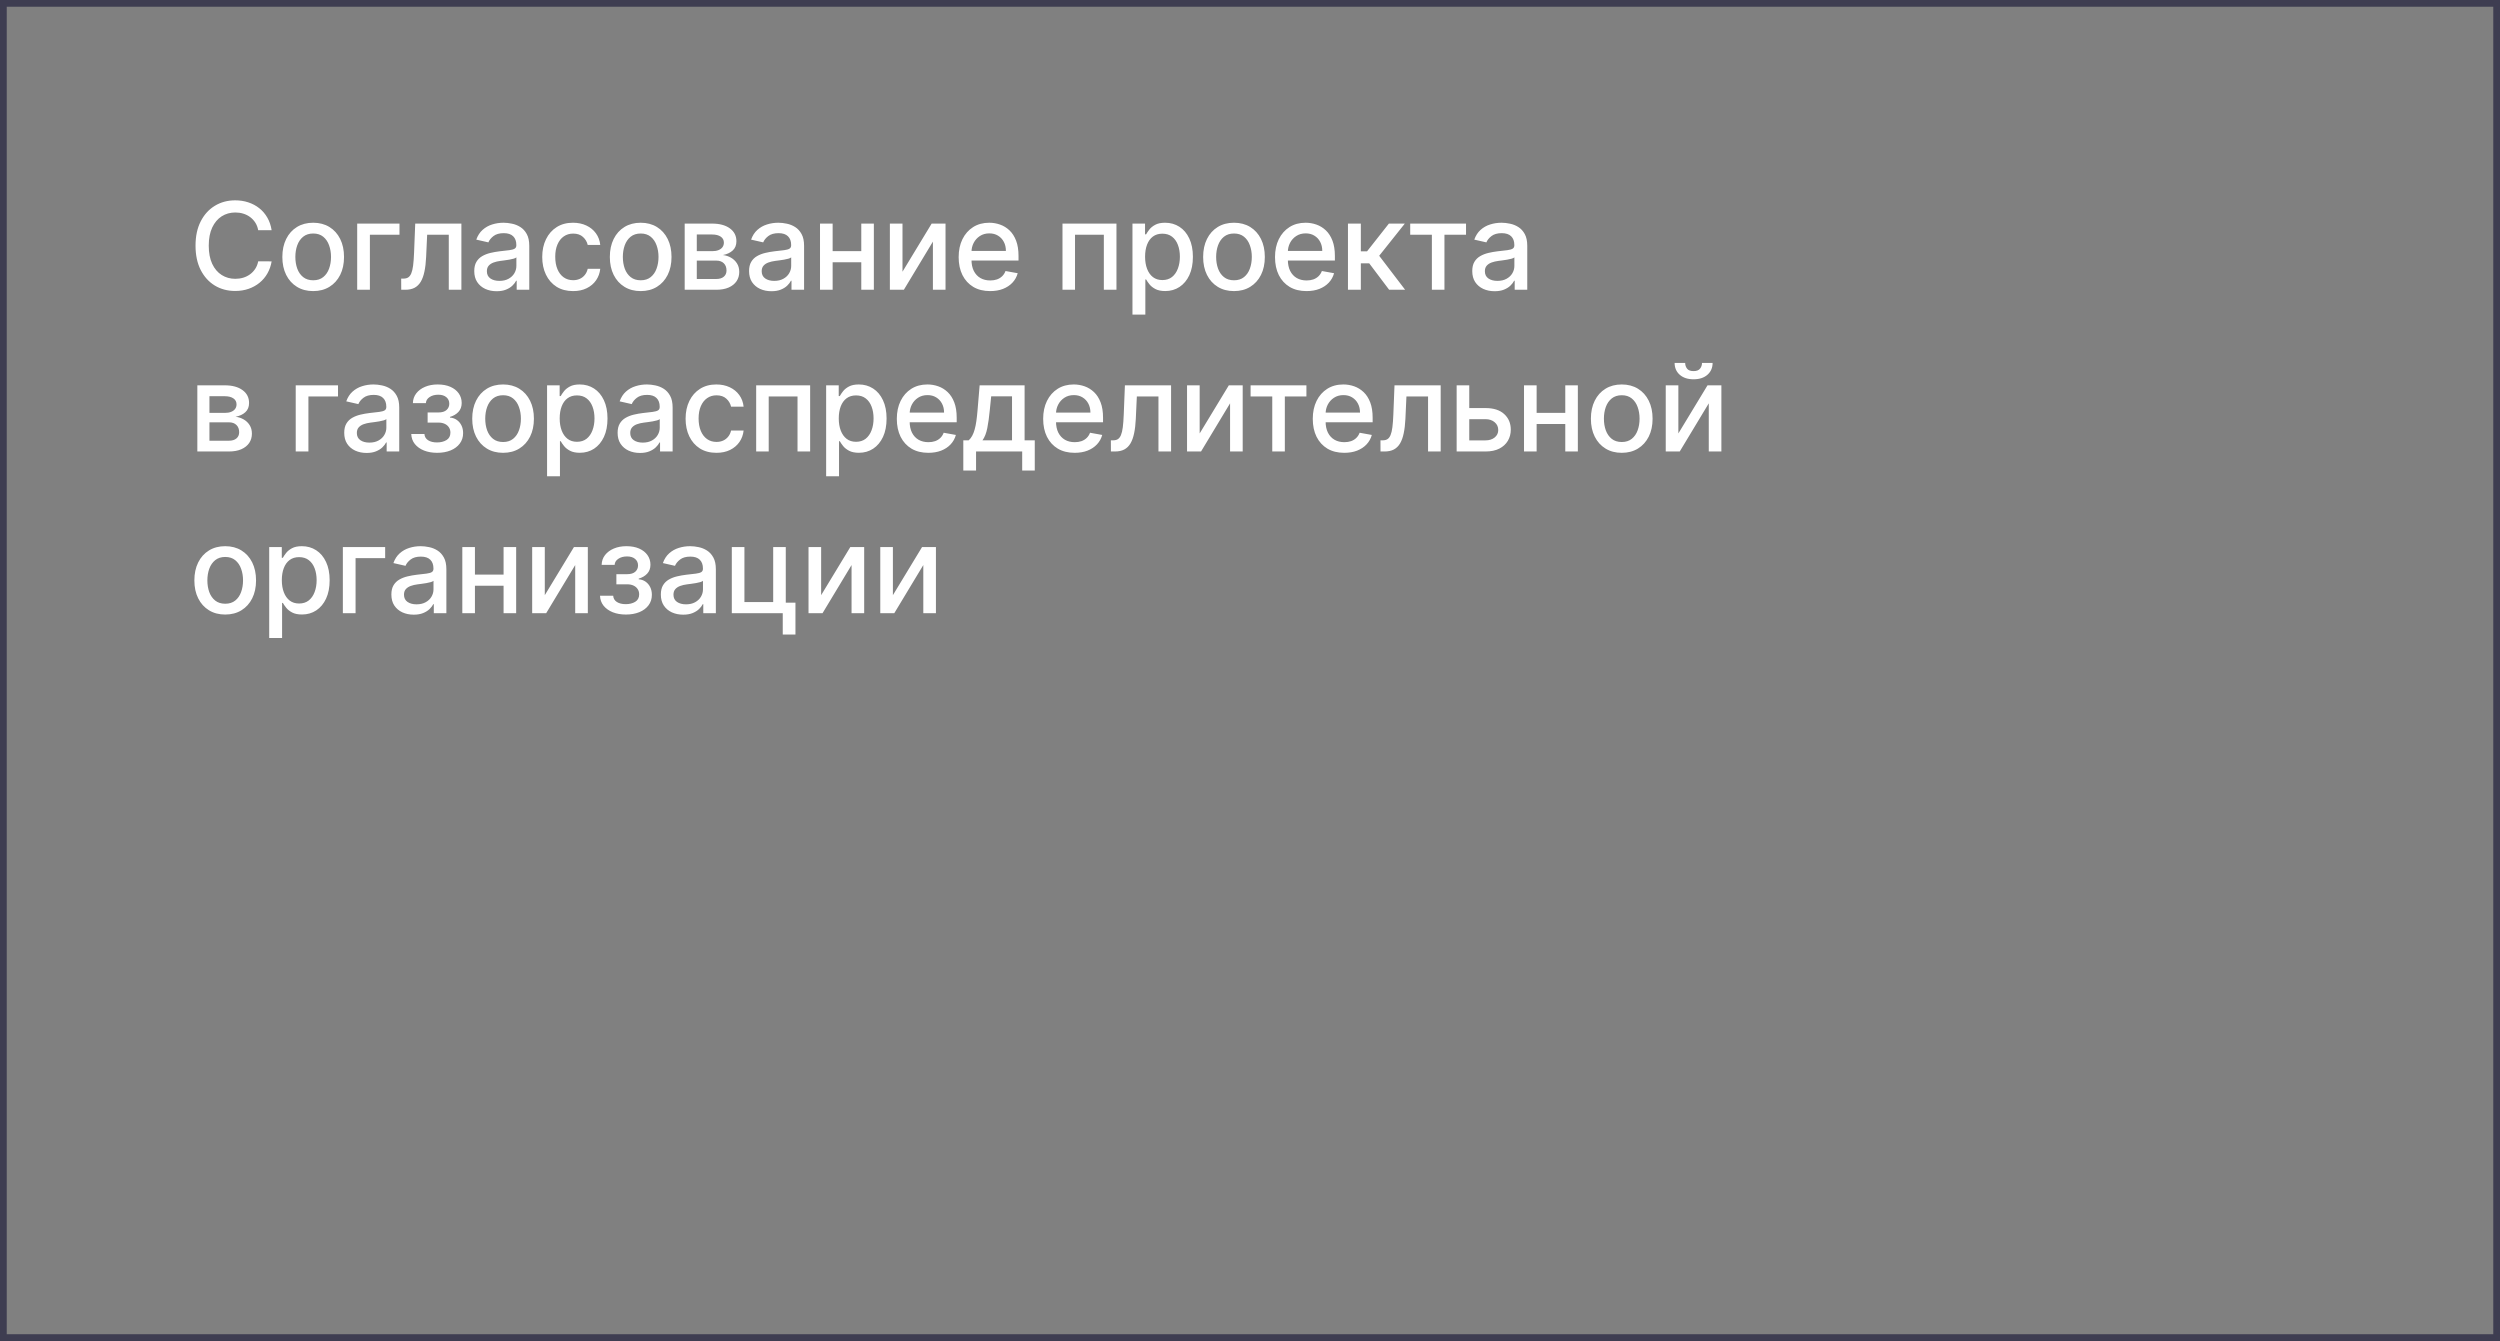 <?xml version="1.0" encoding="UTF-8"?> <svg xmlns="http://www.w3.org/2000/svg" width="371" height="199" viewBox="0 0 371 199" fill="none"><rect x="0" y="0" width="371" height="199" fill="#808080" stroke="none"/> <rect x="0.5" y="0.5" width="370" height="198" stroke="#3E3D51"></rect> <path d="M40.311 34.166H38.317C38.24 33.74 38.097 33.365 37.889 33.041C37.68 32.717 37.424 32.443 37.121 32.217C36.819 31.991 36.48 31.82 36.105 31.705C35.734 31.59 35.34 31.533 34.923 31.533C34.168 31.533 33.493 31.722 32.896 32.102C32.304 32.481 31.835 33.037 31.49 33.77C31.149 34.503 30.979 35.398 30.979 36.455C30.979 37.52 31.149 38.419 31.49 39.152C31.835 39.885 32.306 40.439 32.903 40.814C33.499 41.189 34.17 41.376 34.916 41.376C35.33 41.376 35.722 41.321 36.092 41.21C36.467 41.095 36.806 40.927 37.109 40.705C37.411 40.484 37.667 40.213 37.876 39.894C38.089 39.57 38.236 39.199 38.317 38.781L40.311 38.788C40.205 39.431 39.998 40.023 39.691 40.565C39.389 41.102 38.999 41.566 38.521 41.958C38.048 42.346 37.507 42.646 36.898 42.859C36.288 43.072 35.624 43.179 34.903 43.179C33.77 43.179 32.76 42.91 31.874 42.374C30.987 41.832 30.288 41.059 29.777 40.053C29.27 39.048 29.016 37.848 29.016 36.455C29.016 35.057 29.272 33.857 29.783 32.856C30.295 31.85 30.994 31.079 31.88 30.542C32.766 30.001 33.774 29.73 34.903 29.73C35.598 29.73 36.246 29.83 36.847 30.03C37.452 30.227 37.995 30.516 38.477 30.9C38.958 31.279 39.356 31.744 39.672 32.293C39.987 32.839 40.2 33.463 40.311 34.166ZM46.477 43.198C45.556 43.198 44.753 42.987 44.067 42.565C43.381 42.144 42.848 41.553 42.469 40.795C42.09 40.036 41.9 39.15 41.9 38.136C41.9 37.117 42.09 36.227 42.469 35.464C42.848 34.701 43.381 34.109 44.067 33.687C44.753 33.265 45.556 33.054 46.477 33.054C47.397 33.054 48.2 33.265 48.887 33.687C49.573 34.109 50.105 34.701 50.485 35.464C50.864 36.227 51.053 37.117 51.053 38.136C51.053 39.15 50.864 40.036 50.485 40.795C50.105 41.553 49.573 42.144 48.887 42.565C48.2 42.987 47.397 43.198 46.477 43.198ZM46.483 41.594C47.08 41.594 47.574 41.436 47.966 41.121C48.358 40.805 48.648 40.386 48.835 39.861C49.027 39.337 49.123 38.76 49.123 38.129C49.123 37.503 49.027 36.928 48.835 36.403C48.648 35.875 48.358 35.451 47.966 35.131C47.574 34.812 47.08 34.652 46.483 34.652C45.882 34.652 45.384 34.812 44.987 35.131C44.595 35.451 44.303 35.875 44.112 36.403C43.924 36.928 43.831 37.503 43.831 38.129C43.831 38.76 43.924 39.337 44.112 39.861C44.303 40.386 44.595 40.805 44.987 41.121C45.384 41.436 45.882 41.594 46.483 41.594ZM59.284 33.182V34.831H54.892V43H53.007V33.182H59.284ZM59.542 43L59.535 41.344H59.887C60.16 41.344 60.388 41.287 60.571 41.172C60.758 41.053 60.912 40.852 61.031 40.571C61.15 40.29 61.242 39.902 61.306 39.408C61.37 38.909 61.417 38.283 61.447 37.528L61.619 33.182H68.471V43H66.599V34.831H63.39L63.236 38.168C63.198 38.977 63.115 39.685 62.987 40.29C62.863 40.895 62.682 41.4 62.444 41.805C62.205 42.205 61.898 42.506 61.523 42.706C61.148 42.902 60.692 43 60.155 43H59.542ZM73.697 43.217C73.075 43.217 72.513 43.102 72.01 42.872C71.507 42.638 71.109 42.299 70.815 41.856C70.525 41.413 70.38 40.869 70.38 40.226C70.38 39.672 70.487 39.216 70.7 38.858C70.913 38.5 71.2 38.217 71.562 38.008C71.925 37.799 72.329 37.641 72.777 37.535C73.224 37.428 73.68 37.347 74.145 37.292C74.733 37.224 75.21 37.168 75.577 37.126C75.943 37.079 76.21 37.004 76.376 36.902C76.542 36.8 76.625 36.633 76.625 36.403V36.359C76.625 35.8 76.467 35.368 76.152 35.061C75.841 34.754 75.376 34.601 74.758 34.601C74.115 34.601 73.608 34.744 73.237 35.029C72.871 35.31 72.617 35.624 72.477 35.969L70.68 35.56C70.894 34.963 71.204 34.481 71.614 34.115C72.027 33.744 72.502 33.476 73.039 33.31C73.576 33.139 74.141 33.054 74.733 33.054C75.125 33.054 75.54 33.101 75.979 33.195C76.423 33.284 76.836 33.45 77.219 33.693C77.607 33.936 77.925 34.283 78.172 34.735C78.419 35.182 78.543 35.764 78.543 36.48V43H76.676V41.658H76.599C76.476 41.905 76.29 42.148 76.043 42.386C75.796 42.625 75.479 42.823 75.091 42.981C74.703 43.139 74.239 43.217 73.697 43.217ZM74.113 41.683C74.641 41.683 75.093 41.579 75.468 41.37C75.847 41.161 76.135 40.889 76.331 40.552C76.531 40.211 76.631 39.847 76.631 39.459V38.193C76.563 38.261 76.431 38.325 76.235 38.385C76.043 38.44 75.824 38.489 75.577 38.532C75.329 38.57 75.089 38.606 74.854 38.641C74.62 38.67 74.424 38.696 74.266 38.717C73.896 38.764 73.557 38.843 73.25 38.954C72.947 39.065 72.704 39.224 72.521 39.433C72.342 39.638 72.253 39.91 72.253 40.251C72.253 40.724 72.427 41.082 72.777 41.325C73.126 41.564 73.572 41.683 74.113 41.683ZM85.044 43.198C84.094 43.198 83.275 42.983 82.589 42.553C81.907 42.118 81.383 41.519 81.017 40.756C80.65 39.994 80.467 39.12 80.467 38.136C80.467 37.139 80.655 36.258 81.03 35.496C81.405 34.729 81.933 34.13 82.615 33.7C83.297 33.269 84.1 33.054 85.025 33.054C85.77 33.054 86.435 33.193 87.019 33.469C87.603 33.742 88.074 34.126 88.432 34.62C88.794 35.114 89.009 35.692 89.077 36.352H87.217C87.115 35.892 86.88 35.496 86.514 35.163C86.152 34.831 85.666 34.665 85.057 34.665C84.524 34.665 84.057 34.805 83.657 35.087C83.26 35.364 82.952 35.76 82.73 36.276C82.508 36.787 82.398 37.392 82.398 38.091C82.398 38.807 82.506 39.425 82.724 39.945C82.941 40.465 83.248 40.867 83.644 41.153C84.045 41.438 84.516 41.581 85.057 41.581C85.419 41.581 85.747 41.515 86.041 41.383C86.339 41.246 86.589 41.053 86.789 40.801C86.993 40.55 87.136 40.247 87.217 39.894H89.077C89.009 40.528 88.802 41.095 88.457 41.594C88.112 42.092 87.65 42.484 87.07 42.77C86.495 43.055 85.82 43.198 85.044 43.198ZM95.077 43.198C94.156 43.198 93.353 42.987 92.667 42.565C91.981 42.144 91.448 41.553 91.069 40.795C90.69 40.036 90.5 39.15 90.5 38.136C90.5 37.117 90.69 36.227 91.069 35.464C91.448 34.701 91.981 34.109 92.667 33.687C93.353 33.265 94.156 33.054 95.077 33.054C95.997 33.054 96.8 33.265 97.487 33.687C98.173 34.109 98.705 34.701 99.085 35.464C99.464 36.227 99.653 37.117 99.653 38.136C99.653 39.15 99.464 40.036 99.085 40.795C98.705 41.553 98.173 42.144 97.487 42.565C96.8 42.987 95.997 43.198 95.077 43.198ZM95.083 41.594C95.68 41.594 96.174 41.436 96.566 41.121C96.958 40.805 97.248 40.386 97.435 39.861C97.627 39.337 97.723 38.76 97.723 38.129C97.723 37.503 97.627 36.928 97.435 36.403C97.248 35.875 96.958 35.451 96.566 35.131C96.174 34.812 95.68 34.652 95.083 34.652C94.482 34.652 93.984 34.812 93.587 35.131C93.195 35.451 92.903 35.875 92.712 36.403C92.524 36.928 92.43 37.503 92.43 38.129C92.43 38.76 92.524 39.337 92.712 39.861C92.903 40.386 93.195 40.805 93.587 41.121C93.984 41.436 94.482 41.594 95.083 41.594ZM101.607 43V33.182H105.679C106.787 33.182 107.664 33.418 108.312 33.891C108.96 34.36 109.284 34.997 109.284 35.803C109.284 36.378 109.1 36.834 108.734 37.17C108.367 37.507 107.882 37.733 107.277 37.848C107.715 37.899 108.118 38.031 108.485 38.244C108.851 38.453 109.145 38.734 109.367 39.088C109.593 39.442 109.706 39.864 109.706 40.354C109.706 40.874 109.571 41.334 109.303 41.734C109.034 42.131 108.644 42.442 108.133 42.668C107.626 42.889 107.015 43 106.299 43H101.607ZM103.403 41.402H106.299C106.772 41.402 107.142 41.289 107.411 41.063C107.679 40.837 107.814 40.531 107.814 40.143C107.814 39.687 107.679 39.329 107.411 39.069C107.142 38.805 106.772 38.673 106.299 38.673H103.403V41.402ZM103.403 37.273H105.698C106.056 37.273 106.363 37.222 106.618 37.119C106.878 37.017 107.076 36.872 107.213 36.685C107.353 36.493 107.424 36.267 107.424 36.007C107.424 35.628 107.268 35.332 106.957 35.119C106.646 34.906 106.22 34.799 105.679 34.799H103.403V37.273ZM114.479 43.217C113.857 43.217 113.295 43.102 112.792 42.872C112.289 42.638 111.891 42.299 111.597 41.856C111.307 41.413 111.162 40.869 111.162 40.226C111.162 39.672 111.268 39.216 111.482 38.858C111.695 38.5 111.982 38.217 112.344 38.008C112.707 37.799 113.111 37.641 113.559 37.535C114.006 37.428 114.462 37.347 114.927 37.292C115.515 37.224 115.992 37.168 116.359 37.126C116.725 37.079 116.991 37.004 117.158 36.902C117.324 36.8 117.407 36.633 117.407 36.403V36.359C117.407 35.8 117.249 35.368 116.934 35.061C116.623 34.754 116.158 34.601 115.54 34.601C114.897 34.601 114.39 34.744 114.019 35.029C113.653 35.31 113.399 35.624 113.259 35.969L111.462 35.56C111.675 34.963 111.986 34.481 112.396 34.115C112.809 33.744 113.284 33.476 113.821 33.31C114.358 33.139 114.923 33.054 115.515 33.054C115.907 33.054 116.322 33.101 116.761 33.195C117.205 33.284 117.618 33.45 118.001 33.693C118.389 33.936 118.707 34.283 118.954 34.735C119.201 35.182 119.325 35.764 119.325 36.48V43H117.458V41.658H117.381C117.258 41.905 117.072 42.148 116.825 42.386C116.578 42.625 116.261 42.823 115.873 42.981C115.485 43.139 115.021 43.217 114.479 43.217ZM114.895 41.683C115.423 41.683 115.875 41.579 116.25 41.37C116.629 41.161 116.917 40.889 117.113 40.552C117.313 40.211 117.413 39.847 117.413 39.459V38.193C117.345 38.261 117.213 38.325 117.017 38.385C116.825 38.44 116.606 38.489 116.359 38.532C116.111 38.57 115.871 38.606 115.636 38.641C115.402 38.67 115.206 38.696 115.048 38.717C114.678 38.764 114.339 38.843 114.032 38.954C113.729 39.065 113.486 39.224 113.303 39.433C113.124 39.638 113.035 39.91 113.035 40.251C113.035 40.724 113.21 41.082 113.559 41.325C113.908 41.564 114.354 41.683 114.895 41.683ZM128.344 37.266V38.922H123.026V37.266H128.344ZM123.563 33.182V43H121.69V33.182H123.563ZM129.68 33.182V43H127.814V33.182H129.68ZM133.93 40.322L138.257 33.182H140.316V43H138.443V35.854L134.134 43H132.057V33.182H133.93V40.322ZM146.937 43.198C145.969 43.198 145.136 42.992 144.437 42.578C143.743 42.16 143.206 41.575 142.827 40.82C142.452 40.062 142.264 39.173 142.264 38.155C142.264 37.149 142.452 36.263 142.827 35.496C143.206 34.729 143.734 34.13 144.412 33.7C145.094 33.269 145.891 33.054 146.802 33.054C147.356 33.054 147.893 33.146 148.413 33.329C148.933 33.512 149.4 33.8 149.813 34.192C150.226 34.584 150.552 35.093 150.791 35.719C151.03 36.342 151.149 37.098 151.149 37.989V38.666H143.344V37.234H149.276C149.276 36.731 149.174 36.286 148.969 35.898C148.765 35.506 148.477 35.197 148.106 34.972C147.74 34.746 147.31 34.633 146.815 34.633C146.278 34.633 145.81 34.765 145.409 35.029C145.013 35.289 144.706 35.63 144.489 36.052C144.276 36.469 144.169 36.923 144.169 37.413V38.532C144.169 39.188 144.284 39.746 144.514 40.207C144.749 40.667 145.075 41.019 145.492 41.261C145.91 41.5 146.398 41.619 146.956 41.619C147.318 41.619 147.648 41.568 147.947 41.466C148.245 41.359 148.503 41.202 148.72 40.993C148.937 40.784 149.104 40.526 149.219 40.219L151.028 40.545C150.883 41.078 150.623 41.545 150.248 41.945C149.877 42.342 149.41 42.651 148.848 42.872C148.29 43.09 147.653 43.198 146.937 43.198ZM157.673 43V33.182H165.683V43H163.81V34.831H159.533V43H157.673ZM168.058 46.682V33.182H169.924V34.773H170.084C170.195 34.569 170.355 34.332 170.563 34.064C170.772 33.795 171.062 33.561 171.433 33.361C171.804 33.156 172.294 33.054 172.903 33.054C173.696 33.054 174.403 33.254 175.025 33.655C175.647 34.055 176.135 34.633 176.489 35.387C176.847 36.141 177.026 37.049 177.026 38.11C177.026 39.171 176.849 40.081 176.495 40.84C176.142 41.594 175.656 42.175 175.038 42.584C174.42 42.989 173.715 43.192 172.922 43.192C172.326 43.192 171.838 43.092 171.458 42.891C171.083 42.691 170.789 42.457 170.576 42.188C170.363 41.92 170.199 41.681 170.084 41.472H169.969V46.682H168.058ZM169.931 38.091C169.931 38.781 170.031 39.386 170.231 39.906C170.431 40.426 170.721 40.833 171.1 41.127C171.48 41.417 171.944 41.562 172.494 41.562C173.065 41.562 173.542 41.41 173.926 41.108C174.309 40.801 174.599 40.386 174.795 39.861C174.995 39.337 175.095 38.747 175.095 38.091C175.095 37.443 174.997 36.861 174.801 36.346C174.61 35.83 174.32 35.423 173.932 35.125C173.549 34.827 173.069 34.678 172.494 34.678C171.94 34.678 171.471 34.82 171.088 35.106C170.708 35.391 170.421 35.79 170.225 36.301C170.029 36.812 169.931 37.409 169.931 38.091ZM183.123 43.198C182.202 43.198 181.399 42.987 180.713 42.565C180.027 42.144 179.494 41.553 179.115 40.795C178.736 40.036 178.546 39.15 178.546 38.136C178.546 37.117 178.736 36.227 179.115 35.464C179.494 34.701 180.027 34.109 180.713 33.687C181.399 33.265 182.202 33.054 183.123 33.054C184.043 33.054 184.847 33.265 185.533 33.687C186.219 34.109 186.751 34.701 187.131 35.464C187.51 36.227 187.7 37.117 187.7 38.136C187.7 39.15 187.51 40.036 187.131 40.795C186.751 41.553 186.219 42.144 185.533 42.565C184.847 42.987 184.043 43.198 183.123 43.198ZM183.129 41.594C183.726 41.594 184.22 41.436 184.612 41.121C185.004 40.805 185.294 40.386 185.481 39.861C185.673 39.337 185.769 38.76 185.769 38.129C185.769 37.503 185.673 36.928 185.481 36.403C185.294 35.875 185.004 35.451 184.612 35.131C184.22 34.812 183.726 34.652 183.129 34.652C182.528 34.652 182.03 34.812 181.633 35.131C181.241 35.451 180.95 35.875 180.758 36.403C180.57 36.928 180.476 37.503 180.476 38.129C180.476 38.76 180.57 39.337 180.758 39.861C180.95 40.386 181.241 40.805 181.633 41.121C182.03 41.436 182.528 41.594 183.129 41.594ZM193.884 43.198C192.917 43.198 192.084 42.992 191.385 42.578C190.69 42.16 190.154 41.575 189.774 40.82C189.399 40.062 189.212 39.173 189.212 38.155C189.212 37.149 189.399 36.263 189.774 35.496C190.154 34.729 190.682 34.13 191.36 33.7C192.041 33.269 192.838 33.054 193.75 33.054C194.304 33.054 194.841 33.146 195.361 33.329C195.881 33.512 196.347 33.8 196.761 34.192C197.174 34.584 197.5 35.093 197.739 35.719C197.977 36.342 198.097 37.098 198.097 37.989V38.666H190.292V37.234H196.224C196.224 36.731 196.122 36.286 195.917 35.898C195.713 35.506 195.425 35.197 195.054 34.972C194.688 34.746 194.257 34.633 193.763 34.633C193.226 34.633 192.757 34.765 192.357 35.029C191.96 35.289 191.654 35.63 191.436 36.052C191.223 36.469 191.117 36.923 191.117 37.413V38.532C191.117 39.188 191.232 39.746 191.462 40.207C191.696 40.667 192.022 41.019 192.44 41.261C192.857 41.5 193.345 41.619 193.904 41.619C194.266 41.619 194.596 41.568 194.894 41.466C195.193 41.359 195.45 41.202 195.668 40.993C195.885 40.784 196.051 40.526 196.166 40.219L197.975 40.545C197.83 41.078 197.57 41.545 197.195 41.945C196.825 42.342 196.358 42.651 195.796 42.872C195.237 43.09 194.6 43.198 193.884 43.198ZM200.037 43V33.182H201.949V37.298H202.869L206.11 33.182H208.475L204.672 37.957L208.52 43H206.148L203.189 39.075H201.949V43H200.037ZM209.274 34.831V33.182H217.558V34.831H214.356V43H212.49V34.831H209.274ZM221.8 43.217C221.178 43.217 220.616 43.102 220.113 42.872C219.61 42.638 219.211 42.299 218.917 41.856C218.628 41.413 218.483 40.869 218.483 40.226C218.483 39.672 218.589 39.216 218.802 38.858C219.015 38.5 219.303 38.217 219.665 38.008C220.027 37.799 220.432 37.641 220.88 37.535C221.327 37.428 221.783 37.347 222.248 37.292C222.836 37.224 223.313 37.168 223.679 37.126C224.046 37.079 224.312 37.004 224.478 36.902C224.645 36.8 224.728 36.633 224.728 36.403V36.359C224.728 35.8 224.57 35.368 224.255 35.061C223.944 34.754 223.479 34.601 222.861 34.601C222.218 34.601 221.711 34.744 221.34 35.029C220.973 35.31 220.72 35.624 220.579 35.969L218.783 35.56C218.996 34.963 219.307 34.481 219.716 34.115C220.13 33.744 220.605 33.476 221.142 33.31C221.679 33.139 222.243 33.054 222.836 33.054C223.228 33.054 223.643 33.101 224.082 33.195C224.525 33.284 224.939 33.45 225.322 33.693C225.71 33.936 226.027 34.283 226.275 34.735C226.522 35.182 226.645 35.764 226.645 36.48V43H224.779V41.658H224.702C224.579 41.905 224.393 42.148 224.146 42.386C223.899 42.625 223.581 42.823 223.194 42.981C222.806 43.139 222.341 43.217 221.8 43.217ZM222.216 41.683C222.744 41.683 223.196 41.579 223.571 41.37C223.95 41.161 224.238 40.889 224.434 40.552C224.634 40.211 224.734 39.847 224.734 39.459V38.193C224.666 38.261 224.534 38.325 224.338 38.385C224.146 38.44 223.927 38.489 223.679 38.532C223.432 38.57 223.192 38.606 222.957 38.641C222.723 38.67 222.527 38.696 222.369 38.717C221.998 38.764 221.66 38.843 221.353 38.954C221.05 39.065 220.807 39.224 220.624 39.433C220.445 39.638 220.356 39.91 220.356 40.251C220.356 40.724 220.53 41.082 220.88 41.325C221.229 41.564 221.674 41.683 222.216 41.683ZM29.285 67V57.182H33.356C34.465 57.182 35.342 57.418 35.99 57.891C36.638 58.36 36.962 58.997 36.962 59.803C36.962 60.378 36.778 60.834 36.412 61.17C36.045 61.507 35.56 61.733 34.955 61.848C35.394 61.899 35.796 62.031 36.163 62.244C36.529 62.453 36.823 62.734 37.045 63.088C37.271 63.442 37.383 63.864 37.383 64.354C37.383 64.874 37.249 65.334 36.981 65.734C36.712 66.131 36.322 66.442 35.811 66.668C35.304 66.889 34.693 67 33.977 67H29.285ZM31.081 65.402H33.977C34.45 65.402 34.82 65.289 35.089 65.063C35.357 64.837 35.492 64.531 35.492 64.143C35.492 63.687 35.357 63.329 35.089 63.069C34.82 62.805 34.45 62.673 33.977 62.673H31.081V65.402ZM31.081 61.273H33.376C33.734 61.273 34.041 61.222 34.296 61.119C34.556 61.017 34.754 60.872 34.891 60.685C35.031 60.493 35.102 60.267 35.102 60.007C35.102 59.628 34.946 59.332 34.635 59.119C34.324 58.906 33.898 58.799 33.356 58.799H31.081V61.273ZM50.161 57.182V58.831H45.769V67H43.884V57.182H50.161ZM54.401 67.217C53.779 67.217 53.216 67.102 52.713 66.872C52.211 66.638 51.812 66.299 51.518 65.856C51.228 65.413 51.083 64.869 51.083 64.226C51.083 63.672 51.19 63.216 51.403 62.858C51.616 62.5 51.904 62.217 52.266 62.008C52.628 61.799 53.033 61.641 53.48 61.535C53.928 61.428 54.384 61.347 54.848 61.292C55.436 61.224 55.914 61.168 56.28 61.126C56.647 61.079 56.913 61.004 57.079 60.902C57.245 60.8 57.328 60.633 57.328 60.403V60.359C57.328 59.8 57.171 59.368 56.855 59.061C56.544 58.754 56.08 58.601 55.462 58.601C54.819 58.601 54.311 58.744 53.941 59.029C53.574 59.31 53.321 59.624 53.18 59.969L51.384 59.56C51.597 58.963 51.908 58.481 52.317 58.115C52.73 57.744 53.206 57.476 53.742 57.31C54.279 57.139 54.844 57.054 55.436 57.054C55.828 57.054 56.244 57.101 56.683 57.195C57.126 57.284 57.539 57.45 57.923 57.693C58.311 57.936 58.628 58.283 58.875 58.735C59.123 59.182 59.246 59.764 59.246 60.48V67H57.38V65.658H57.303C57.179 65.905 56.994 66.148 56.747 66.386C56.5 66.625 56.182 66.823 55.794 66.981C55.407 67.138 54.942 67.217 54.401 67.217ZM54.816 65.683C55.345 65.683 55.797 65.579 56.172 65.37C56.551 65.161 56.838 64.888 57.034 64.552C57.235 64.211 57.335 63.847 57.335 63.459V62.193C57.267 62.261 57.135 62.325 56.938 62.385C56.747 62.44 56.527 62.489 56.28 62.532C56.033 62.57 55.792 62.606 55.558 62.641C55.324 62.67 55.127 62.696 54.97 62.717C54.599 62.764 54.26 62.843 53.953 62.954C53.651 63.065 53.408 63.224 53.225 63.433C53.046 63.638 52.956 63.91 52.956 64.251C52.956 64.724 53.131 65.082 53.48 65.325C53.83 65.564 54.275 65.683 54.816 65.683ZM61.03 64.405H62.986C63.011 64.805 63.193 65.114 63.529 65.332C63.87 65.549 64.311 65.658 64.852 65.658C65.402 65.658 65.871 65.54 66.259 65.306C66.647 65.067 66.84 64.699 66.84 64.2C66.84 63.902 66.766 63.642 66.617 63.42C66.472 63.195 66.265 63.02 65.997 62.896C65.732 62.773 65.419 62.711 65.057 62.711H63.459V61.209H65.057C65.598 61.209 66.003 61.085 66.272 60.838C66.54 60.591 66.674 60.282 66.674 59.911C66.674 59.511 66.529 59.189 66.24 58.946C65.954 58.699 65.556 58.575 65.044 58.575C64.524 58.575 64.092 58.693 63.747 58.927C63.401 59.157 63.22 59.455 63.203 59.822H61.273C61.286 59.272 61.452 58.791 61.772 58.377C62.095 57.959 62.53 57.636 63.075 57.406C63.625 57.171 64.249 57.054 64.948 57.054C65.677 57.054 66.308 57.171 66.84 57.406C67.373 57.64 67.784 57.964 68.074 58.377C68.368 58.791 68.515 59.266 68.515 59.803C68.515 60.344 68.353 60.787 68.029 61.132C67.71 61.473 67.292 61.718 66.776 61.867V61.969C67.156 61.995 67.492 62.11 67.786 62.315C68.08 62.519 68.311 62.79 68.477 63.126C68.643 63.463 68.726 63.844 68.726 64.271C68.726 64.871 68.56 65.391 68.227 65.83C67.899 66.269 67.443 66.608 66.859 66.847C66.28 67.081 65.617 67.198 64.872 67.198C64.147 67.198 63.497 67.085 62.922 66.859C62.351 66.629 61.897 66.305 61.56 65.888C61.228 65.47 61.051 64.976 61.03 64.405ZM74.655 67.198C73.735 67.198 72.931 66.987 72.245 66.565C71.559 66.144 71.027 65.553 70.647 64.795C70.268 64.036 70.079 63.15 70.079 62.136C70.079 61.117 70.268 60.227 70.647 59.464C71.027 58.701 71.559 58.109 72.245 57.687C72.931 57.265 73.735 57.054 74.655 57.054C75.576 57.054 76.379 57.265 77.065 57.687C77.751 58.109 78.284 58.701 78.663 59.464C79.042 60.227 79.232 61.117 79.232 62.136C79.232 63.15 79.042 64.036 78.663 64.795C78.284 65.553 77.751 66.144 77.065 66.565C76.379 66.987 75.576 67.198 74.655 67.198ZM74.662 65.594C75.258 65.594 75.752 65.436 76.145 65.121C76.537 64.805 76.826 64.386 77.014 63.861C77.206 63.337 77.302 62.76 77.302 62.129C77.302 61.503 77.206 60.928 77.014 60.403C76.826 59.875 76.537 59.451 76.145 59.131C75.752 58.812 75.258 58.652 74.662 58.652C74.061 58.652 73.562 58.812 73.166 59.131C72.774 59.451 72.482 59.875 72.29 60.403C72.103 60.928 72.009 61.503 72.009 62.129C72.009 62.76 72.103 63.337 72.29 63.861C72.482 64.386 72.774 64.805 73.166 65.121C73.562 65.436 74.061 65.594 74.662 65.594ZM81.185 70.682V57.182H83.052V58.773H83.212C83.322 58.569 83.482 58.332 83.691 58.064C83.9 57.795 84.189 57.561 84.56 57.361C84.931 57.156 85.421 57.054 86.03 57.054C86.823 57.054 87.53 57.254 88.153 57.655C88.775 58.055 89.263 58.633 89.616 59.387C89.974 60.141 90.153 61.049 90.153 62.11C90.153 63.171 89.977 64.081 89.623 64.84C89.269 65.594 88.783 66.175 88.165 66.585C87.547 66.989 86.842 67.192 86.05 67.192C85.453 67.192 84.965 67.092 84.586 66.891C84.211 66.691 83.917 66.457 83.704 66.188C83.491 65.92 83.327 65.681 83.212 65.472H83.097V70.682H81.185ZM83.058 62.091C83.058 62.781 83.158 63.386 83.359 63.906C83.559 64.426 83.849 64.833 84.228 65.127C84.607 65.417 85.072 65.562 85.621 65.562C86.192 65.562 86.67 65.41 87.053 65.108C87.437 64.801 87.727 64.386 87.922 63.861C88.123 63.337 88.223 62.747 88.223 62.091C88.223 61.443 88.125 60.861 87.929 60.346C87.737 59.83 87.447 59.423 87.06 59.125C86.676 58.827 86.197 58.678 85.621 58.678C85.067 58.678 84.599 58.82 84.215 59.106C83.836 59.391 83.548 59.79 83.352 60.301C83.156 60.812 83.058 61.409 83.058 62.091ZM94.972 67.217C94.35 67.217 93.787 67.102 93.284 66.872C92.781 66.638 92.383 66.299 92.089 65.856C91.799 65.413 91.654 64.869 91.654 64.226C91.654 63.672 91.761 63.216 91.974 62.858C92.187 62.5 92.475 62.217 92.837 62.008C93.199 61.799 93.604 61.641 94.051 61.535C94.499 61.428 94.955 61.347 95.419 61.292C96.007 61.224 96.485 61.168 96.851 61.126C97.218 61.079 97.484 61.004 97.65 60.902C97.816 60.8 97.899 60.633 97.899 60.403V60.359C97.899 59.8 97.742 59.368 97.426 59.061C97.115 58.754 96.651 58.601 96.033 58.601C95.389 58.601 94.882 58.744 94.512 59.029C94.145 59.31 93.892 59.624 93.751 59.969L91.955 59.56C92.168 58.963 92.479 58.481 92.888 58.115C93.301 57.744 93.777 57.476 94.314 57.31C94.85 57.139 95.415 57.054 96.007 57.054C96.399 57.054 96.815 57.101 97.254 57.195C97.697 57.284 98.11 57.45 98.494 57.693C98.882 57.936 99.199 58.283 99.446 58.735C99.694 59.182 99.817 59.764 99.817 60.48V67H97.951V65.658H97.874C97.75 65.905 97.565 66.148 97.318 66.386C97.071 66.625 96.753 66.823 96.365 66.981C95.978 67.138 95.513 67.217 94.972 67.217ZM95.387 65.683C95.916 65.683 96.368 65.579 96.743 65.37C97.122 65.161 97.409 64.888 97.605 64.552C97.806 64.211 97.906 63.847 97.906 63.459V62.193C97.838 62.261 97.706 62.325 97.51 62.385C97.318 62.44 97.098 62.489 96.851 62.532C96.604 62.57 96.363 62.606 96.129 62.641C95.894 62.67 95.698 62.696 95.541 62.717C95.17 62.764 94.831 62.843 94.524 62.954C94.222 63.065 93.979 63.224 93.796 63.433C93.617 63.638 93.527 63.91 93.527 64.251C93.527 64.724 93.702 65.082 94.051 65.325C94.401 65.564 94.846 65.683 95.387 65.683ZM106.318 67.198C105.368 67.198 104.55 66.983 103.864 66.553C103.182 66.118 102.658 65.519 102.291 64.756C101.925 63.994 101.742 63.12 101.742 62.136C101.742 61.139 101.929 60.258 102.304 59.496C102.679 58.729 103.208 58.13 103.889 57.7C104.571 57.269 105.374 57.054 106.299 57.054C107.045 57.054 107.71 57.193 108.293 57.469C108.877 57.742 109.348 58.126 109.706 58.62C110.068 59.114 110.284 59.692 110.352 60.352H108.492C108.389 59.892 108.155 59.496 107.789 59.163C107.426 58.831 106.941 58.665 106.331 58.665C105.798 58.665 105.332 58.805 104.931 59.087C104.535 59.364 104.226 59.76 104.004 60.276C103.783 60.787 103.672 61.392 103.672 62.091C103.672 62.807 103.781 63.425 103.998 63.945C104.215 64.465 104.522 64.867 104.918 65.153C105.319 65.438 105.79 65.581 106.331 65.581C106.693 65.581 107.021 65.515 107.316 65.383C107.614 65.246 107.863 65.053 108.063 64.801C108.268 64.55 108.411 64.247 108.492 63.894H110.352C110.284 64.528 110.077 65.095 109.732 65.594C109.387 66.092 108.924 66.484 108.345 66.77C107.769 67.055 107.094 67.198 106.318 67.198ZM112.216 67V57.182H120.225V67H118.352V58.831H114.076V67H112.216ZM122.6 70.682V57.182H124.467V58.773H124.626C124.737 58.569 124.897 58.332 125.106 58.064C125.315 57.795 125.604 57.561 125.975 57.361C126.346 57.156 126.836 57.054 127.445 57.054C128.238 57.054 128.945 57.254 129.567 57.655C130.19 58.055 130.677 58.633 131.031 59.387C131.389 60.141 131.568 61.049 131.568 62.11C131.568 63.171 131.391 64.081 131.038 64.84C130.684 65.594 130.198 66.175 129.58 66.585C128.962 66.989 128.257 67.192 127.464 67.192C126.868 67.192 126.38 67.092 126.001 66.891C125.626 66.691 125.332 66.457 125.118 66.188C124.905 65.92 124.741 65.681 124.626 65.472H124.511V70.682H122.6ZM124.473 62.091C124.473 62.781 124.573 63.386 124.773 63.906C124.974 64.426 125.263 64.833 125.643 65.127C126.022 65.417 126.486 65.562 127.036 65.562C127.607 65.562 128.084 65.41 128.468 65.108C128.851 64.801 129.141 64.386 129.337 63.861C129.538 63.337 129.638 62.747 129.638 62.091C129.638 61.443 129.54 60.861 129.344 60.346C129.152 59.83 128.862 59.423 128.474 59.125C128.091 58.827 127.611 58.678 127.036 58.678C126.482 58.678 126.013 58.82 125.63 59.106C125.251 59.391 124.963 59.79 124.767 60.301C124.571 60.812 124.473 61.409 124.473 62.091ZM137.761 67.198C136.794 67.198 135.961 66.992 135.262 66.578C134.567 66.16 134.03 65.575 133.651 64.82C133.276 64.062 133.088 63.173 133.088 62.155C133.088 61.149 133.276 60.263 133.651 59.496C134.03 58.729 134.559 58.13 135.236 57.7C135.918 57.269 136.715 57.054 137.627 57.054C138.181 57.054 138.718 57.146 139.238 57.329C139.757 57.512 140.224 57.8 140.637 58.192C141.051 58.584 141.377 59.093 141.615 59.719C141.854 60.342 141.973 61.098 141.973 61.989V62.666H134.169V61.234H140.1C140.1 60.731 139.998 60.286 139.794 59.898C139.589 59.506 139.301 59.197 138.931 58.972C138.564 58.746 138.134 58.633 137.639 58.633C137.103 58.633 136.634 58.765 136.233 59.029C135.837 59.289 135.53 59.63 135.313 60.052C135.1 60.469 134.993 60.923 134.993 61.413V62.532C134.993 63.188 135.108 63.746 135.338 64.207C135.573 64.667 135.899 65.019 136.316 65.261C136.734 65.5 137.222 65.619 137.78 65.619C138.142 65.619 138.473 65.568 138.771 65.466C139.069 65.359 139.327 65.202 139.544 64.993C139.762 64.784 139.928 64.526 140.043 64.219L141.852 64.546C141.707 65.078 141.447 65.545 141.072 65.945C140.701 66.342 140.235 66.651 139.672 66.872C139.114 67.09 138.477 67.198 137.761 67.198ZM142.955 69.832V65.344H143.754C143.959 65.157 144.131 64.933 144.272 64.673C144.417 64.413 144.538 64.104 144.636 63.746C144.738 63.389 144.824 62.971 144.892 62.494C144.96 62.012 145.02 61.462 145.071 60.844L145.378 57.182H152.051V65.344H153.559V69.832H151.693V67H144.847V69.832H142.955ZM145.8 65.344H150.184V58.818H147.091L146.886 60.844C146.788 61.876 146.665 62.771 146.515 63.529C146.366 64.283 146.128 64.888 145.8 65.344ZM159.479 67.198C158.512 67.198 157.679 66.992 156.98 66.578C156.285 66.16 155.748 65.575 155.369 64.82C154.994 64.062 154.806 63.173 154.806 62.155C154.806 61.149 154.994 60.263 155.369 59.496C155.748 58.729 156.277 58.13 156.954 57.7C157.636 57.269 158.433 57.054 159.345 57.054C159.899 57.054 160.436 57.146 160.956 57.329C161.476 57.512 161.942 57.8 162.355 58.192C162.769 58.584 163.095 59.093 163.333 59.719C163.572 60.342 163.691 61.098 163.691 61.989V62.666H155.887V61.234H161.819C161.819 60.731 161.716 60.286 161.512 59.898C161.307 59.506 161.02 59.197 160.649 58.972C160.282 58.746 159.852 58.633 159.358 58.633C158.821 58.633 158.352 58.765 157.951 59.029C157.555 59.289 157.248 59.63 157.031 60.052C156.818 60.469 156.711 60.923 156.711 61.413V62.532C156.711 63.188 156.826 63.746 157.056 64.207C157.291 64.667 157.617 65.019 158.034 65.261C158.452 65.5 158.94 65.619 159.498 65.619C159.86 65.619 160.191 65.568 160.489 65.466C160.787 65.359 161.045 65.202 161.262 64.993C161.48 64.784 161.646 64.526 161.761 64.219L163.57 64.546C163.425 65.078 163.165 65.545 162.79 65.945C162.419 66.342 161.953 66.651 161.39 66.872C160.832 67.09 160.195 67.198 159.479 67.198ZM164.859 67L164.852 65.344H165.204C165.476 65.344 165.704 65.287 165.888 65.172C166.075 65.053 166.229 64.852 166.348 64.571C166.467 64.29 166.559 63.902 166.623 63.408C166.687 62.909 166.734 62.283 166.763 61.528L166.936 57.182H173.788V67H171.915V58.831H168.707L168.553 62.168C168.515 62.977 168.432 63.685 168.304 64.29C168.18 64.895 167.999 65.4 167.761 65.805C167.522 66.205 167.215 66.506 166.84 66.706C166.465 66.902 166.009 67 165.472 67H164.859ZM178.03 64.322L182.357 57.182H184.416V67H182.543V59.854L178.234 67H176.157V57.182H178.03V64.322ZM185.588 58.831V57.182H193.872V58.831H190.669V67H188.803V58.831H185.588ZM199.488 67.198C198.52 67.198 197.687 66.992 196.988 66.578C196.294 66.16 195.757 65.575 195.378 64.82C195.003 64.062 194.815 63.173 194.815 62.155C194.815 61.149 195.003 60.263 195.378 59.496C195.757 58.729 196.285 58.13 196.963 57.7C197.645 57.269 198.441 57.054 199.353 57.054C199.907 57.054 200.444 57.146 200.964 57.329C201.484 57.512 201.951 57.8 202.364 58.192C202.777 58.584 203.103 59.093 203.342 59.719C203.581 60.342 203.7 61.098 203.7 61.989V62.666H195.895V61.234H201.827C201.827 60.731 201.725 60.286 201.52 59.898C201.316 59.506 201.028 59.197 200.657 58.972C200.291 58.746 199.86 58.633 199.366 58.633C198.829 58.633 198.36 58.765 197.96 59.029C197.564 59.289 197.257 59.63 197.039 60.052C196.826 60.469 196.72 60.923 196.72 61.413V62.532C196.72 63.188 196.835 63.746 197.065 64.207C197.299 64.667 197.625 65.019 198.043 65.261C198.461 65.5 198.949 65.619 199.507 65.619C199.869 65.619 200.199 65.568 200.498 65.466C200.796 65.359 201.054 65.202 201.271 64.993C201.488 64.784 201.654 64.526 201.77 64.219L203.578 64.546C203.434 65.078 203.174 65.545 202.799 65.945C202.428 66.342 201.961 66.651 201.399 66.872C200.841 67.09 200.203 67.198 199.488 67.198ZM204.867 67L204.861 65.344H205.212C205.485 65.344 205.713 65.287 205.896 65.172C206.084 65.053 206.237 64.852 206.356 64.571C206.476 64.29 206.567 63.902 206.631 63.408C206.695 62.909 206.742 62.283 206.772 61.528L206.944 57.182H213.797V67H211.924V58.831H208.715L208.562 62.168C208.523 62.977 208.44 63.685 208.312 64.29C208.189 64.895 208.008 65.4 207.769 65.805C207.53 66.205 207.224 66.506 206.849 66.706C206.474 66.902 206.018 67 205.481 67H204.867ZM217.604 60.557H220.455C221.656 60.557 222.581 60.855 223.229 61.452C223.877 62.048 224.2 62.818 224.2 63.759C224.2 64.373 224.055 64.925 223.766 65.415C223.476 65.905 223.052 66.293 222.494 66.578C221.935 66.859 221.256 67 220.455 67H216.166V57.182H218.038V65.351H220.455C221.004 65.351 221.456 65.208 221.81 64.923C222.163 64.633 222.34 64.264 222.34 63.817C222.34 63.344 222.163 62.958 221.81 62.66C221.456 62.357 221.004 62.206 220.455 62.206H217.604V60.557ZM232.817 61.266V62.922H227.499V61.266H232.817ZM228.036 57.182V67H226.163V57.182H228.036ZM234.153 57.182V67H232.287V57.182H234.153ZM240.666 67.198C239.745 67.198 238.942 66.987 238.256 66.565C237.57 66.144 237.037 65.553 236.658 64.795C236.279 64.036 236.089 63.15 236.089 62.136C236.089 61.117 236.279 60.227 236.658 59.464C237.037 58.701 237.57 58.109 238.256 57.687C238.942 57.265 239.745 57.054 240.666 57.054C241.586 57.054 242.39 57.265 243.076 57.687C243.762 58.109 244.294 58.701 244.674 59.464C245.053 60.227 245.243 61.117 245.243 62.136C245.243 63.15 245.053 64.036 244.674 64.795C244.294 65.553 243.762 66.144 243.076 66.565C242.39 66.987 241.586 67.198 240.666 67.198ZM240.672 65.594C241.269 65.594 241.763 65.436 242.155 65.121C242.547 64.805 242.837 64.386 243.025 63.861C243.216 63.337 243.312 62.76 243.312 62.129C243.312 61.503 243.216 60.928 243.025 60.403C242.837 59.875 242.547 59.451 242.155 59.131C241.763 58.812 241.269 58.652 240.672 58.652C240.071 58.652 239.573 58.812 239.176 59.131C238.784 59.451 238.493 59.875 238.301 60.403C238.113 60.928 238.02 61.503 238.02 62.129C238.02 62.76 238.113 63.337 238.301 63.861C238.493 64.386 238.784 64.805 239.176 65.121C239.573 65.436 240.071 65.594 240.672 65.594ZM249.069 64.322L253.396 57.182H255.454V67H253.582V59.854L249.273 67H247.196V57.182H249.069V64.322ZM252.578 53.858H254.15C254.15 54.578 253.895 55.164 253.383 55.616C252.876 56.063 252.19 56.287 251.325 56.287C250.464 56.287 249.78 56.063 249.273 55.616C248.766 55.164 248.513 54.578 248.513 53.858H250.079C250.079 54.178 250.172 54.461 250.36 54.708C250.547 54.951 250.869 55.072 251.325 55.072C251.773 55.072 252.092 54.951 252.284 54.708C252.48 54.465 252.578 54.182 252.578 53.858ZM33.42 91.198C32.5 91.198 31.697 90.987 31.011 90.565C30.325 90.144 29.792 89.553 29.413 88.795C29.033 88.036 28.844 87.15 28.844 86.136C28.844 85.117 29.033 84.227 29.413 83.464C29.792 82.701 30.325 82.109 31.011 81.687C31.697 81.265 32.5 81.054 33.42 81.054C34.341 81.054 35.144 81.265 35.83 81.687C36.516 82.109 37.049 82.701 37.428 83.464C37.807 84.227 37.997 85.117 37.997 86.136C37.997 87.15 37.807 88.036 37.428 88.795C37.049 89.553 36.516 90.144 35.83 90.565C35.144 90.987 34.341 91.198 33.42 91.198ZM33.427 89.594C34.023 89.594 34.518 89.436 34.91 89.121C35.302 88.805 35.592 88.386 35.779 87.862C35.971 87.337 36.067 86.76 36.067 86.129C36.067 85.503 35.971 84.928 35.779 84.403C35.592 83.875 35.302 83.451 34.91 83.131C34.518 82.812 34.023 82.652 33.427 82.652C32.826 82.652 32.327 82.812 31.931 83.131C31.539 83.451 31.247 83.875 31.055 84.403C30.868 84.928 30.774 85.503 30.774 86.129C30.774 86.76 30.868 87.337 31.055 87.862C31.247 88.386 31.539 88.805 31.931 89.121C32.327 89.436 32.826 89.594 33.427 89.594ZM39.95 94.682V81.182H41.817V82.773H41.977C42.088 82.569 42.247 82.332 42.456 82.064C42.665 81.796 42.955 81.561 43.325 81.361C43.696 81.156 44.186 81.054 44.796 81.054C45.588 81.054 46.296 81.254 46.918 81.655C47.54 82.055 48.028 82.633 48.382 83.387C48.74 84.141 48.919 85.049 48.919 86.11C48.919 87.171 48.742 88.081 48.388 88.84C48.034 89.594 47.548 90.175 46.931 90.585C46.313 90.989 45.608 91.192 44.815 91.192C44.218 91.192 43.73 91.092 43.351 90.891C42.976 90.691 42.682 90.457 42.469 90.188C42.256 89.92 42.092 89.681 41.977 89.472H41.862V94.682H39.95ZM41.823 86.091C41.823 86.781 41.923 87.386 42.124 87.906C42.324 88.426 42.614 88.833 42.993 89.127C43.372 89.417 43.837 89.562 44.387 89.562C44.958 89.562 45.435 89.41 45.818 89.108C46.202 88.801 46.492 88.386 46.688 87.862C46.888 87.337 46.988 86.747 46.988 86.091C46.988 85.443 46.89 84.862 46.694 84.346C46.502 83.83 46.213 83.423 45.825 83.125C45.441 82.827 44.962 82.678 44.387 82.678C43.833 82.678 43.364 82.82 42.98 83.106C42.601 83.391 42.313 83.79 42.117 84.301C41.921 84.812 41.823 85.409 41.823 86.091ZM57.157 81.182V82.831H52.766V91H50.88V81.182H57.157ZM61.397 91.217C60.775 91.217 60.212 91.102 59.709 90.872C59.207 90.638 58.808 90.299 58.514 89.856C58.224 89.413 58.08 88.869 58.08 88.226C58.08 87.672 58.186 87.216 58.399 86.858C58.612 86.5 58.9 86.217 59.262 86.008C59.624 85.799 60.029 85.641 60.477 85.535C60.924 85.428 61.38 85.347 61.844 85.292C62.432 85.224 62.91 85.168 63.276 85.126C63.643 85.079 63.909 85.004 64.075 84.902C64.241 84.8 64.325 84.633 64.325 84.403V84.359C64.325 83.8 64.167 83.368 63.852 83.061C63.54 82.754 63.076 82.601 62.458 82.601C61.815 82.601 61.307 82.744 60.937 83.029C60.57 83.31 60.317 83.624 60.176 83.969L58.38 83.56C58.593 82.963 58.904 82.481 59.313 82.115C59.727 81.744 60.202 81.476 60.739 81.31C61.276 81.139 61.84 81.054 62.432 81.054C62.825 81.054 63.24 81.101 63.679 81.195C64.122 81.284 64.535 81.45 64.919 81.693C65.307 81.936 65.624 82.283 65.871 82.735C66.119 83.183 66.242 83.764 66.242 84.48V91H64.376V89.658H64.299C64.175 89.905 63.99 90.148 63.743 90.386C63.496 90.625 63.178 90.823 62.79 90.981C62.403 91.138 61.938 91.217 61.397 91.217ZM61.812 89.683C62.341 89.683 62.793 89.579 63.168 89.37C63.547 89.161 63.834 88.888 64.031 88.552C64.231 88.211 64.331 87.847 64.331 87.459V86.193C64.263 86.261 64.131 86.325 63.935 86.385C63.743 86.44 63.523 86.489 63.276 86.532C63.029 86.57 62.788 86.606 62.554 86.641C62.32 86.671 62.123 86.696 61.966 86.717C61.595 86.764 61.256 86.843 60.95 86.954C60.647 87.065 60.404 87.224 60.221 87.433C60.042 87.638 59.952 87.91 59.952 88.251C59.952 88.724 60.127 89.082 60.477 89.325C60.826 89.564 61.271 89.683 61.812 89.683ZM75.262 85.266V86.922H69.944V85.266H75.262ZM70.481 81.182V91H68.608V81.182H70.481ZM76.598 81.182V91H74.731V81.182H76.598ZM80.847 88.322L85.175 81.182H87.233V91H85.36V83.854L81.052 91H78.975V81.182H80.847V88.322ZM89.041 88.405H90.997C91.023 88.805 91.204 89.114 91.54 89.332C91.881 89.549 92.322 89.658 92.864 89.658C93.413 89.658 93.882 89.54 94.27 89.306C94.658 89.067 94.852 88.699 94.852 88.2C94.852 87.902 94.777 87.642 94.628 87.421C94.483 87.195 94.276 87.02 94.008 86.896C93.743 86.773 93.43 86.711 93.068 86.711H91.47V85.209H93.068C93.609 85.209 94.014 85.085 94.283 84.838C94.551 84.591 94.685 84.282 94.685 83.911C94.685 83.511 94.54 83.189 94.251 82.946C93.965 82.699 93.567 82.575 93.055 82.575C92.535 82.575 92.103 82.692 91.758 82.927C91.412 83.157 91.231 83.455 91.214 83.822H89.284C89.297 83.272 89.463 82.79 89.783 82.377C90.106 81.96 90.541 81.636 91.087 81.406C91.636 81.171 92.261 81.054 92.959 81.054C93.688 81.054 94.319 81.171 94.852 81.406C95.384 81.64 95.795 81.964 96.085 82.377C96.379 82.79 96.526 83.266 96.526 83.803C96.526 84.344 96.364 84.787 96.04 85.132C95.721 85.473 95.303 85.718 94.787 85.867V85.969C95.167 85.995 95.504 86.11 95.797 86.315C96.091 86.519 96.322 86.79 96.488 87.126C96.654 87.463 96.737 87.844 96.737 88.271C96.737 88.871 96.571 89.391 96.239 89.83C95.91 90.269 95.454 90.608 94.871 90.847C94.291 91.081 93.629 91.198 92.883 91.198C92.158 91.198 91.508 91.085 90.933 90.859C90.362 90.629 89.908 90.305 89.572 89.888C89.239 89.47 89.062 88.976 89.041 88.405ZM101.388 91.217C100.766 91.217 100.203 91.102 99.7 90.872C99.198 90.638 98.799 90.299 98.505 89.856C98.215 89.413 98.07 88.869 98.07 88.226C98.07 87.672 98.177 87.216 98.39 86.858C98.603 86.5 98.891 86.217 99.253 86.008C99.615 85.799 100.02 85.641 100.467 85.535C100.915 85.428 101.371 85.347 101.835 85.292C102.423 85.224 102.901 85.168 103.267 85.126C103.634 85.079 103.9 85.004 104.066 84.902C104.232 84.8 104.315 84.633 104.315 84.403V84.359C104.315 83.8 104.158 83.368 103.842 83.061C103.531 82.754 103.067 82.601 102.449 82.601C101.806 82.601 101.298 82.744 100.928 83.029C100.561 83.31 100.308 83.624 100.167 83.969L98.371 83.56C98.584 82.963 98.895 82.481 99.304 82.115C99.717 81.744 100.193 81.476 100.73 81.31C101.266 81.139 101.831 81.054 102.423 81.054C102.815 81.054 103.231 81.101 103.67 81.195C104.113 81.284 104.526 81.45 104.91 81.693C105.298 81.936 105.615 82.283 105.862 82.735C106.109 83.183 106.233 83.764 106.233 84.48V91H104.367V89.658H104.29C104.166 89.905 103.981 90.148 103.734 90.386C103.487 90.625 103.169 90.823 102.781 90.981C102.394 91.138 101.929 91.217 101.388 91.217ZM101.803 89.683C102.332 89.683 102.783 89.579 103.158 89.37C103.538 89.161 103.825 88.888 104.021 88.552C104.222 88.211 104.322 87.847 104.322 87.459V86.193C104.254 86.261 104.122 86.325 103.926 86.385C103.734 86.44 103.514 86.489 103.267 86.532C103.02 86.57 102.779 86.606 102.545 86.641C102.31 86.671 102.114 86.696 101.957 86.717C101.586 86.764 101.247 86.843 100.94 86.954C100.638 87.065 100.395 87.224 100.212 87.433C100.033 87.638 99.943 87.91 99.943 88.251C99.943 88.724 100.118 89.082 100.467 89.325C100.817 89.564 101.262 89.683 101.803 89.683ZM116.608 81.182V89.434H118.046V94.164H116.16V91H108.599V81.182H110.472V89.351H114.741V81.182H116.608ZM121.858 88.322L126.185 81.182H128.244V91H126.371V83.854L122.063 91H119.985V81.182H121.858V88.322ZM132.506 88.322L136.834 81.182H138.892V91H137.019V83.854L132.711 91H130.633V81.182H132.506V88.322Z" fill="white"></path> </svg> 